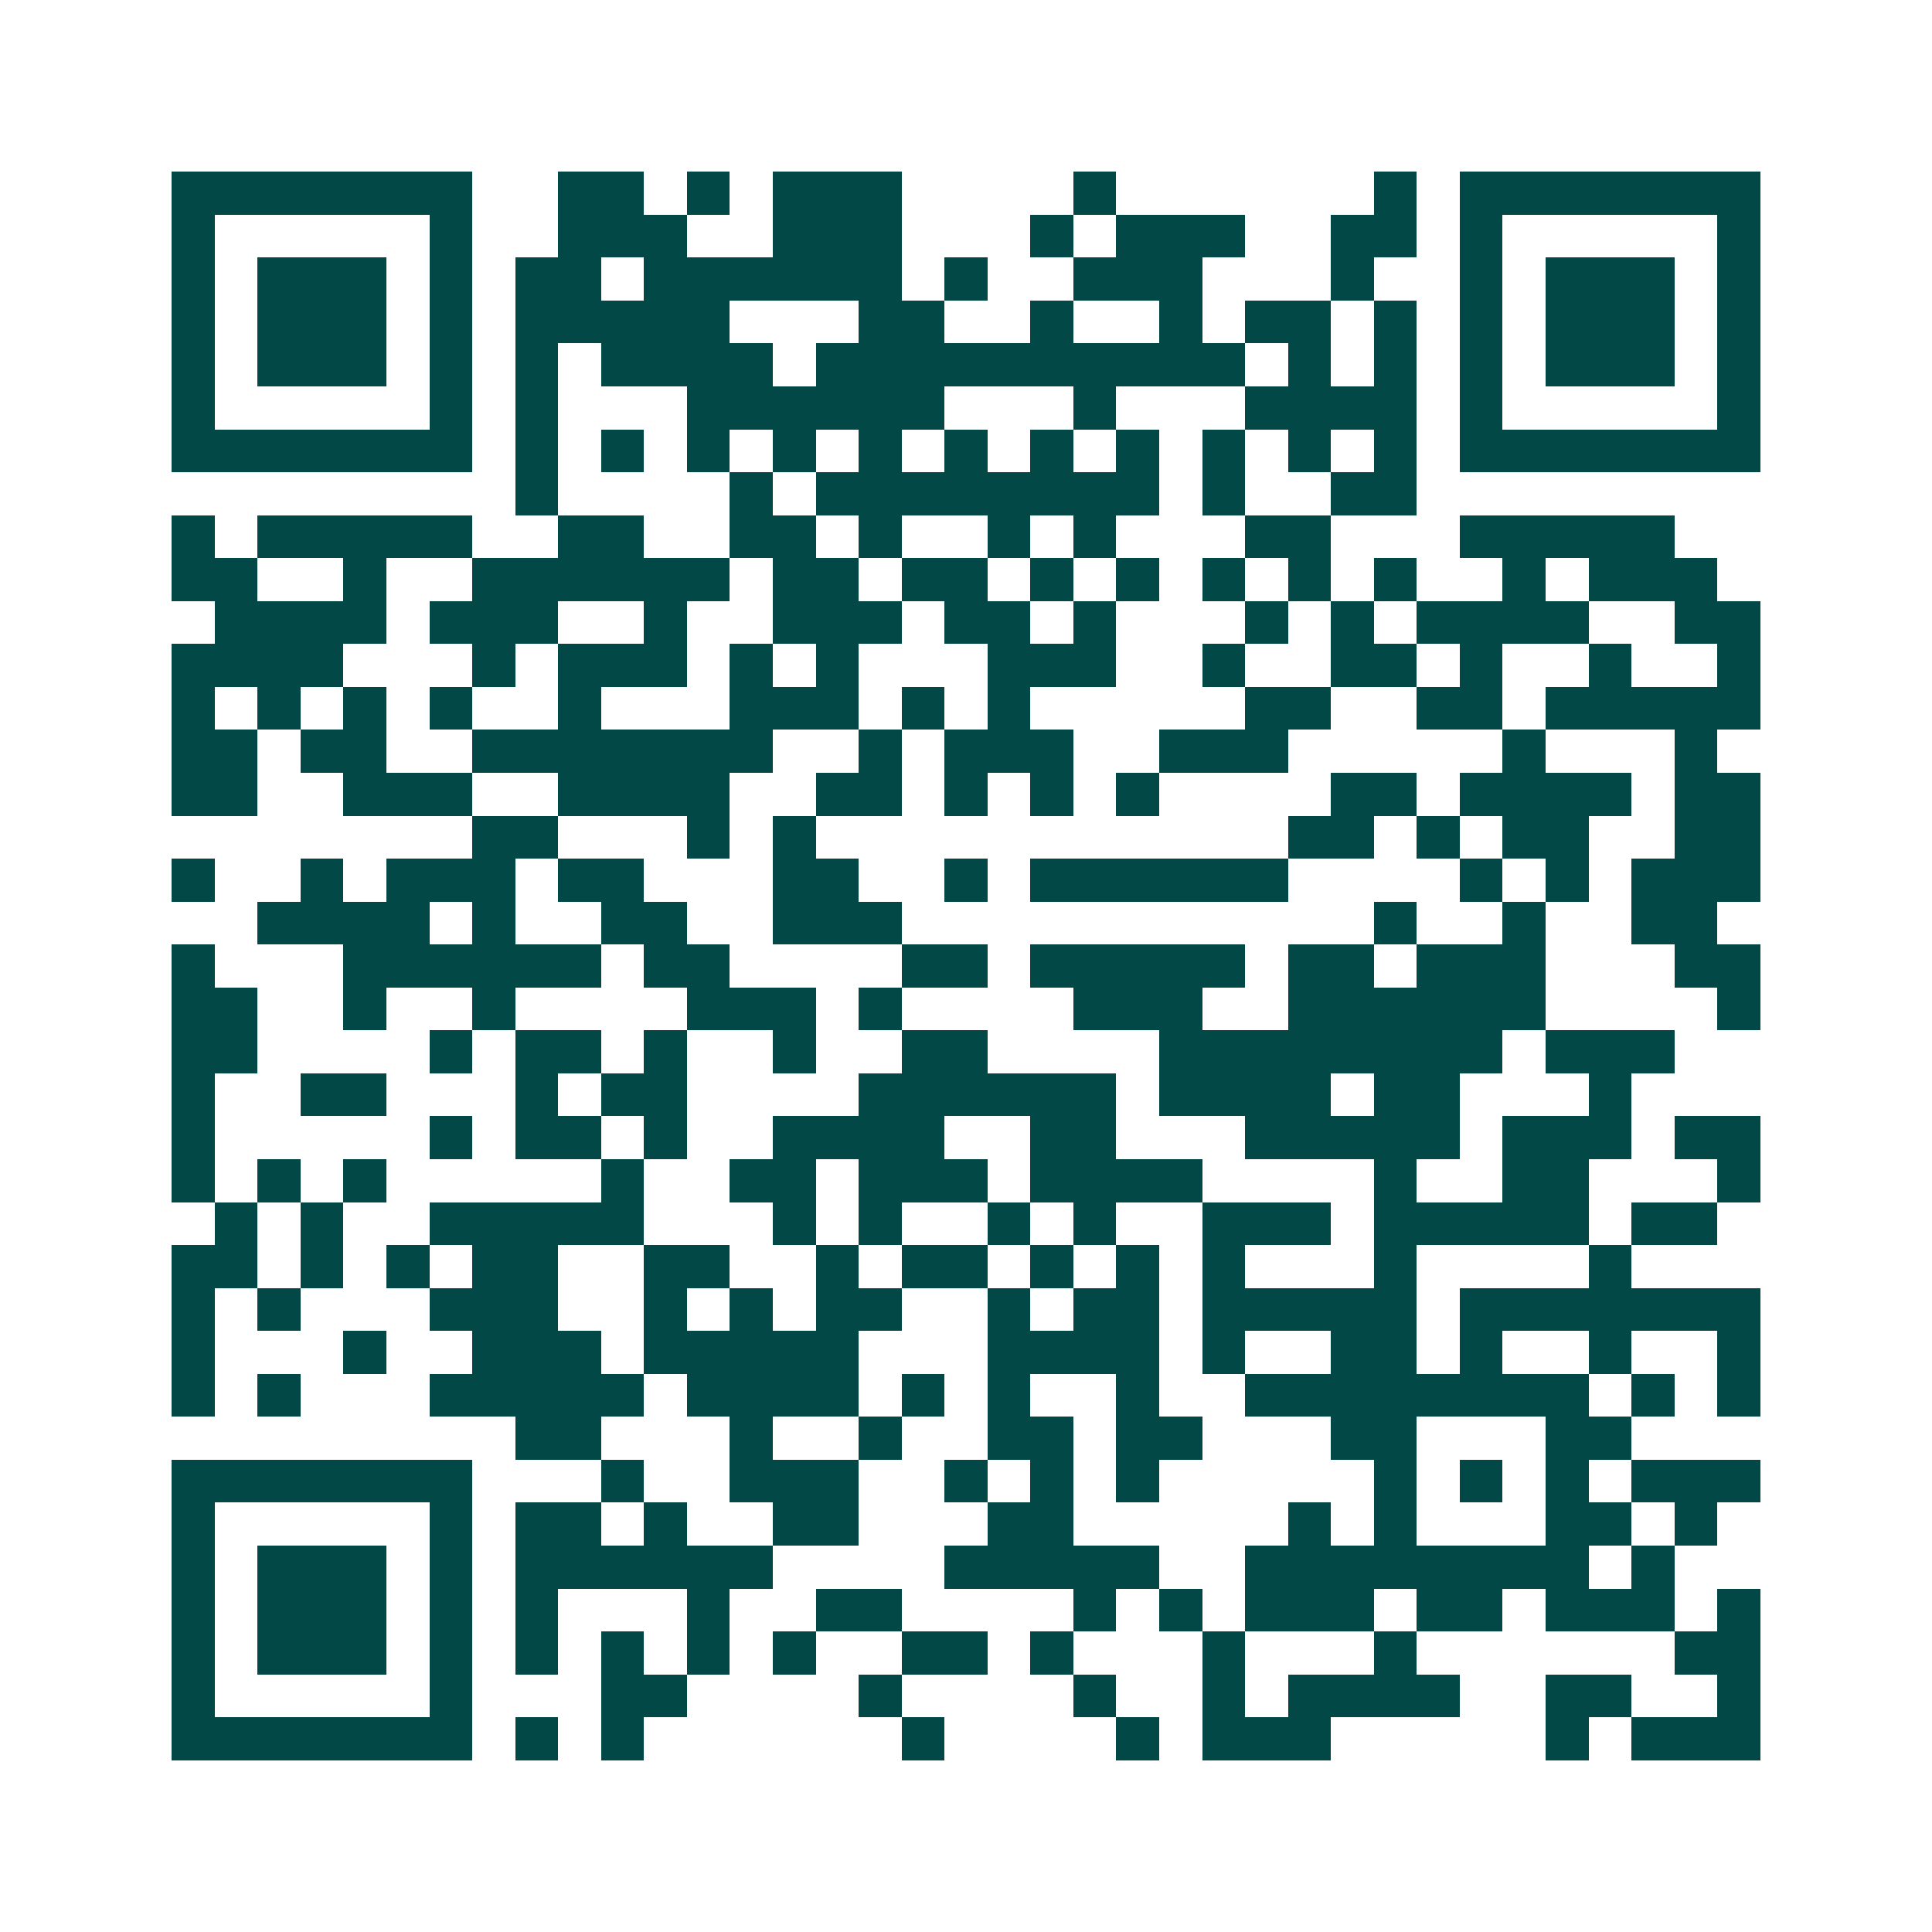 <svg xmlns="http://www.w3.org/2000/svg" width="200" height="200" viewBox="0 0 45 45" shape-rendering="crispEdges"><path fill="#ffffff" d="M0 0h45v45H0z"/><path stroke="#014847" d="M4 4.5h7m2 0h2m1 0h1m1 0h3m4 0h1m6 0h1m1 0h7M4 5.5h1m5 0h1m2 0h3m2 0h3m3 0h1m1 0h3m2 0h2m1 0h1m5 0h1M4 6.5h1m1 0h3m1 0h1m1 0h2m1 0h6m1 0h1m2 0h3m3 0h1m2 0h1m1 0h3m1 0h1M4 7.5h1m1 0h3m1 0h1m1 0h5m3 0h2m2 0h1m2 0h1m1 0h2m1 0h1m1 0h1m1 0h3m1 0h1M4 8.5h1m1 0h3m1 0h1m1 0h1m1 0h4m1 0h10m1 0h1m1 0h1m1 0h1m1 0h3m1 0h1M4 9.5h1m5 0h1m1 0h1m3 0h6m3 0h1m3 0h4m1 0h1m5 0h1M4 10.5h7m1 0h1m1 0h1m1 0h1m1 0h1m1 0h1m1 0h1m1 0h1m1 0h1m1 0h1m1 0h1m1 0h1m1 0h7M12 11.5h1m4 0h1m1 0h8m1 0h1m2 0h2M4 12.5h1m1 0h5m2 0h2m2 0h2m1 0h1m2 0h1m1 0h1m3 0h2m3 0h5M4 13.5h2m2 0h1m2 0h6m1 0h2m1 0h2m1 0h1m1 0h1m1 0h1m1 0h1m1 0h1m2 0h1m1 0h3M5 14.5h4m1 0h3m2 0h1m2 0h3m1 0h2m1 0h1m3 0h1m1 0h1m1 0h4m2 0h2M4 15.5h4m3 0h1m1 0h3m1 0h1m1 0h1m3 0h3m2 0h1m2 0h2m1 0h1m2 0h1m2 0h1M4 16.5h1m1 0h1m1 0h1m1 0h1m2 0h1m3 0h3m1 0h1m1 0h1m5 0h2m2 0h2m1 0h5M4 17.5h2m1 0h2m2 0h7m2 0h1m1 0h3m2 0h3m5 0h1m3 0h1M4 18.5h2m2 0h3m2 0h4m2 0h2m1 0h1m1 0h1m1 0h1m4 0h2m1 0h4m1 0h2M11 19.5h2m3 0h1m1 0h1m11 0h2m1 0h1m1 0h2m2 0h2M4 20.5h1m2 0h1m1 0h3m1 0h2m3 0h2m2 0h1m1 0h6m4 0h1m1 0h1m1 0h3M6 21.5h4m1 0h1m2 0h2m2 0h3m11 0h1m2 0h1m2 0h2M4 22.5h1m3 0h6m1 0h2m4 0h2m1 0h5m1 0h2m1 0h3m3 0h2M4 23.5h2m2 0h1m2 0h1m4 0h3m1 0h1m4 0h3m2 0h6m4 0h1M4 24.5h2m4 0h1m1 0h2m1 0h1m2 0h1m2 0h2m4 0h8m1 0h3M4 25.5h1m2 0h2m3 0h1m1 0h2m4 0h6m1 0h4m1 0h2m3 0h1M4 26.5h1m5 0h1m1 0h2m1 0h1m2 0h4m2 0h2m3 0h5m1 0h3m1 0h2M4 27.5h1m1 0h1m1 0h1m5 0h1m2 0h2m1 0h3m1 0h4m4 0h1m2 0h2m3 0h1M5 28.5h1m1 0h1m2 0h5m3 0h1m1 0h1m2 0h1m1 0h1m2 0h3m1 0h5m1 0h2M4 29.5h2m1 0h1m1 0h1m1 0h2m2 0h2m2 0h1m1 0h2m1 0h1m1 0h1m1 0h1m3 0h1m4 0h1M4 30.5h1m1 0h1m3 0h3m2 0h1m1 0h1m1 0h2m2 0h1m1 0h2m1 0h5m1 0h7M4 31.5h1m3 0h1m2 0h3m1 0h5m3 0h4m1 0h1m2 0h2m1 0h1m2 0h1m2 0h1M4 32.5h1m1 0h1m3 0h5m1 0h4m1 0h1m1 0h1m2 0h1m2 0h8m1 0h1m1 0h1M12 33.5h2m3 0h1m2 0h1m2 0h2m1 0h2m3 0h2m3 0h2M4 34.5h7m3 0h1m2 0h3m2 0h1m1 0h1m1 0h1m5 0h1m1 0h1m1 0h1m1 0h3M4 35.5h1m5 0h1m1 0h2m1 0h1m2 0h2m3 0h2m5 0h1m1 0h1m3 0h2m1 0h1M4 36.5h1m1 0h3m1 0h1m1 0h6m4 0h5m2 0h8m1 0h1M4 37.5h1m1 0h3m1 0h1m1 0h1m3 0h1m2 0h2m4 0h1m1 0h1m1 0h3m1 0h2m1 0h3m1 0h1M4 38.5h1m1 0h3m1 0h1m1 0h1m1 0h1m1 0h1m1 0h1m2 0h2m1 0h1m3 0h1m3 0h1m6 0h2M4 39.5h1m5 0h1m3 0h2m4 0h1m4 0h1m2 0h1m1 0h4m2 0h2m2 0h1M4 40.5h7m1 0h1m1 0h1m6 0h1m4 0h1m1 0h3m5 0h1m1 0h3"/></svg>
